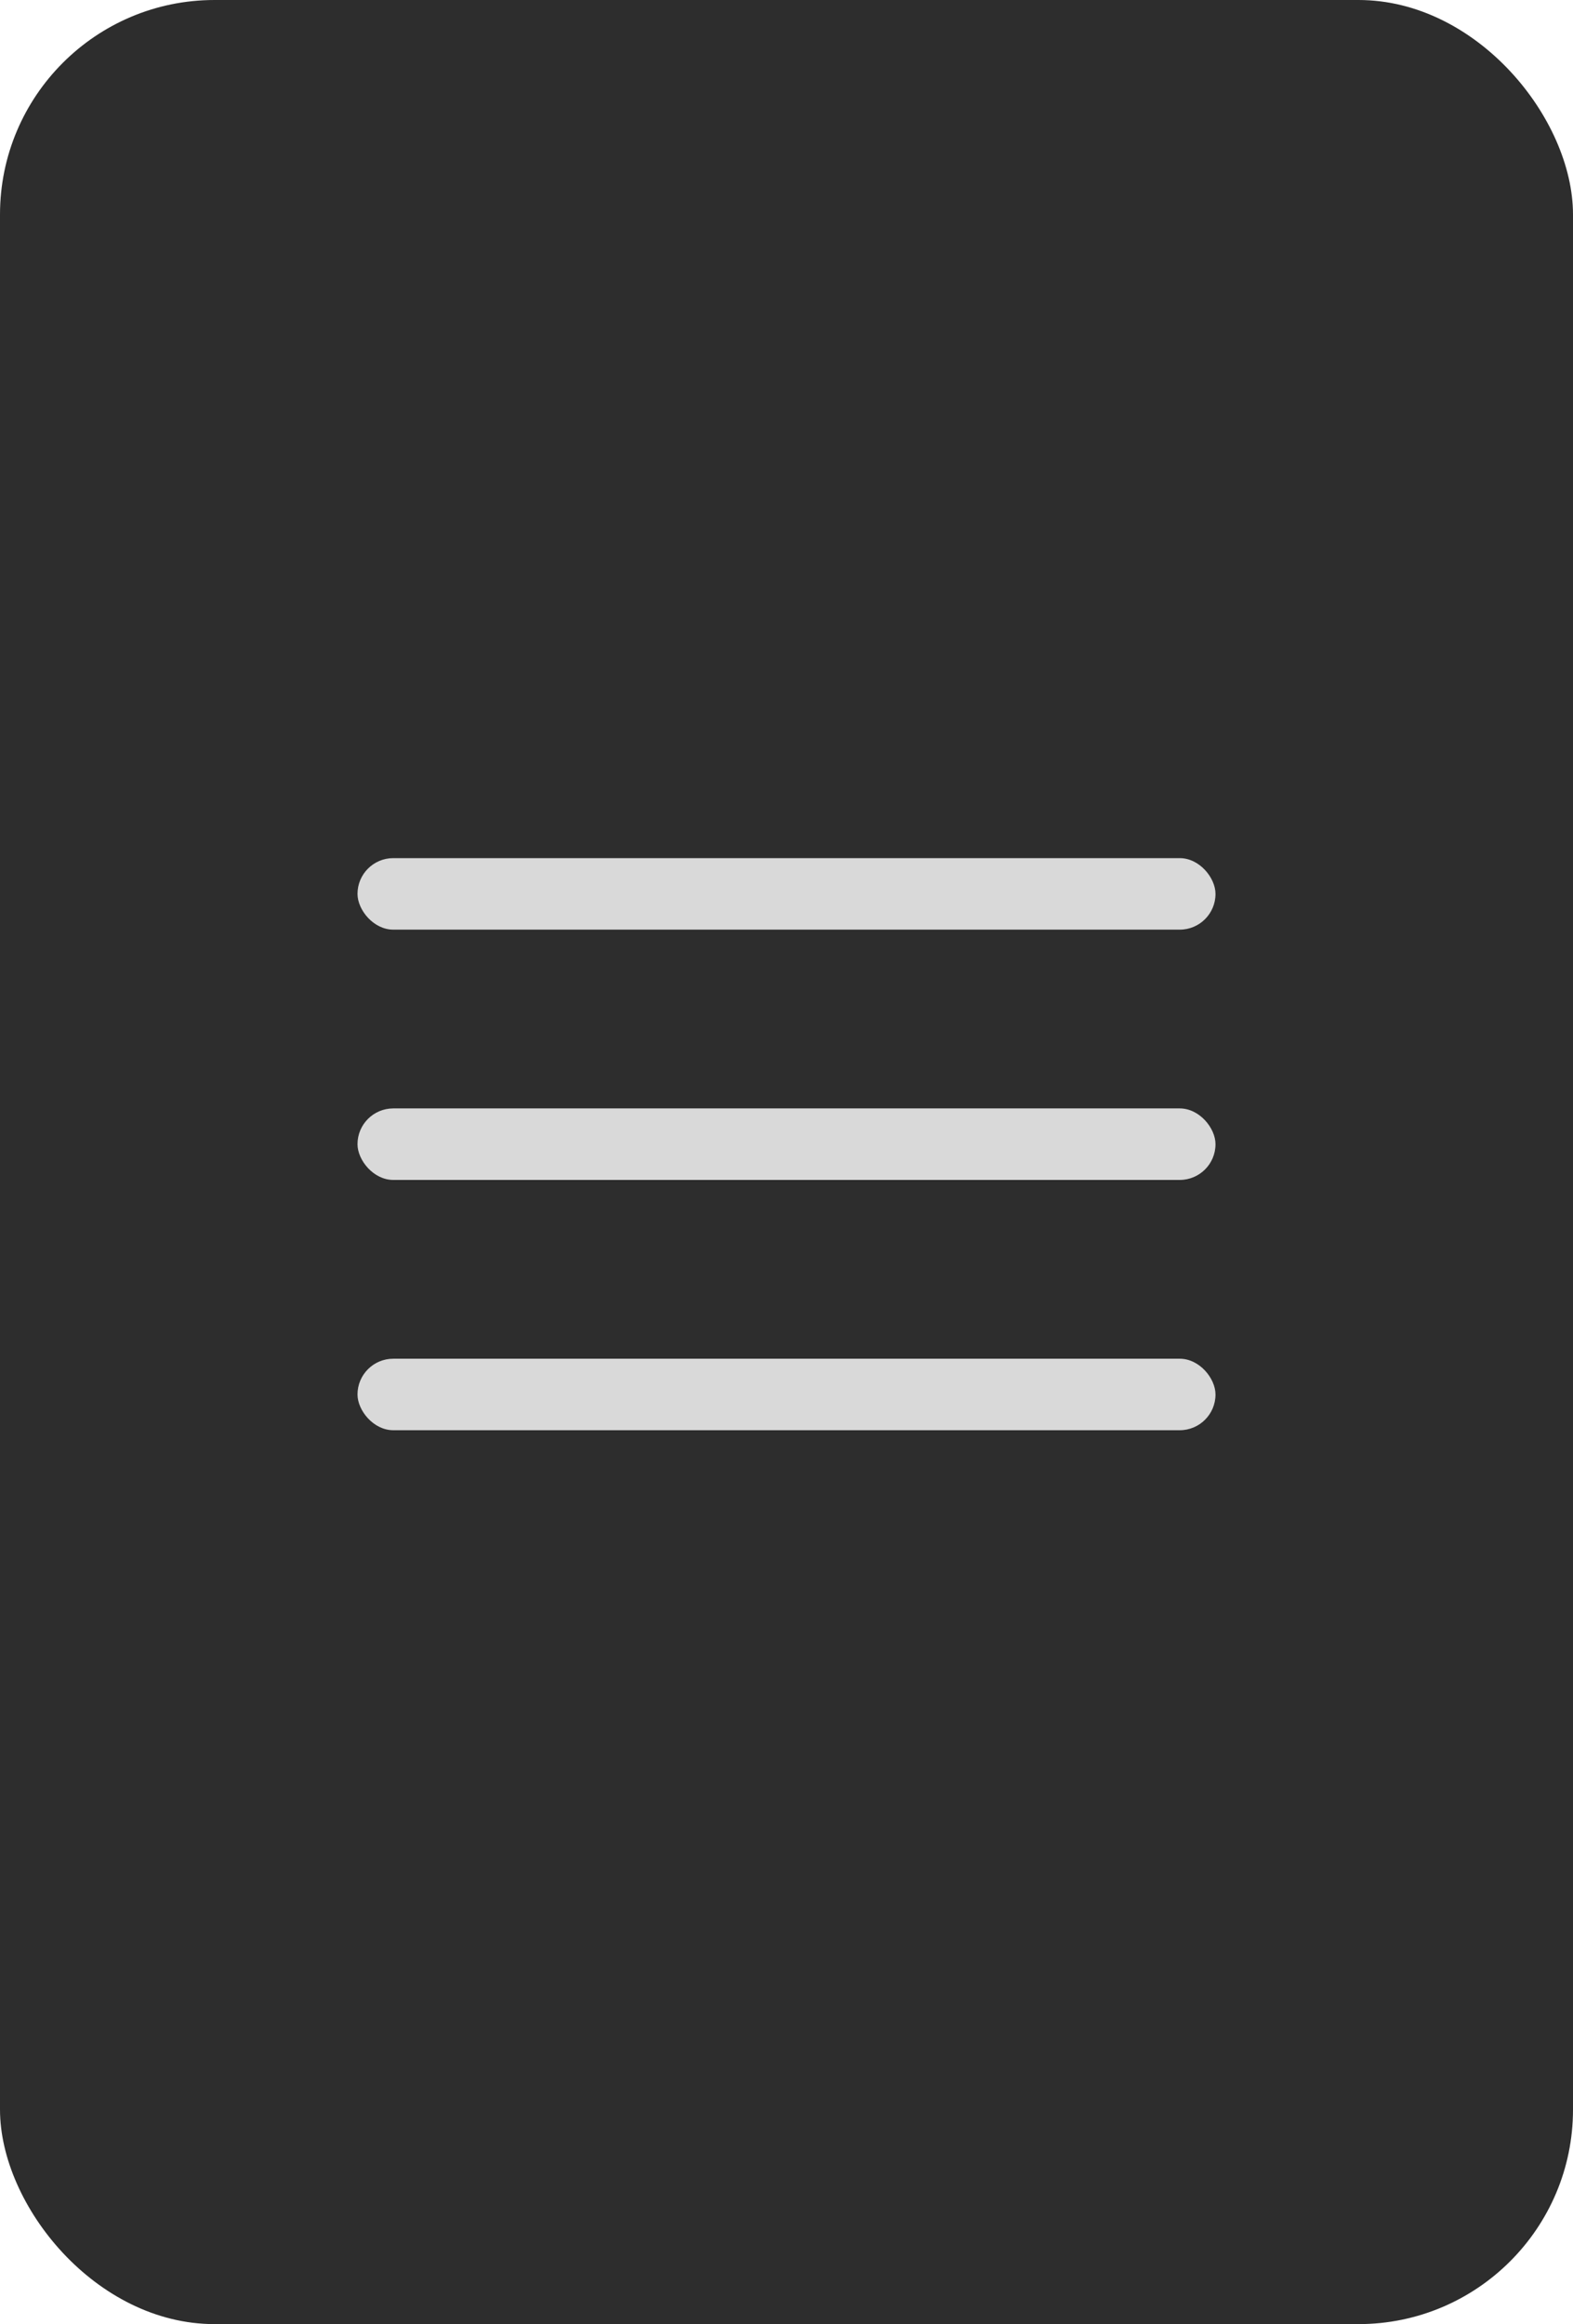 <?xml version="1.0" encoding="UTF-8"?> <svg xmlns="http://www.w3.org/2000/svg" width="44" height="65" viewBox="0 0 44 65" fill="none"> <g filter="url(#filter0_i_183_10)"> <rect width="44" height="65" rx="6" fill="#2D2D2D"></rect> </g> <rect x="10" y="24" width="24" height="2" rx="1" fill="#D9D9D9"></rect> <rect x="10" y="31" width="24" height="2" rx="1" fill="#D9D9D9"></rect> <rect x="10" y="38" width="24" height="2" rx="1" fill="#D9D9D9"></rect> <defs> <filter id="filter0_i_183_10" x="0" y="0" width="44" height="65" filterUnits="userSpaceOnUse" color-interpolation-filters="sRGB"> <feFlood flood-opacity="0" result="BackgroundImageFix"></feFlood> <feBlend mode="normal" in="SourceGraphic" in2="BackgroundImageFix" result="shape"></feBlend> <feColorMatrix in="SourceAlpha" type="matrix" values="0 0 0 0 0 0 0 0 0 0 0 0 0 0 0 0 0 0 127 0" result="hardAlpha"></feColorMatrix> <feOffset></feOffset> <feGaussianBlur stdDeviation="13.5"></feGaussianBlur> <feComposite in2="hardAlpha" operator="arithmetic" k2="-1" k3="1"></feComposite> <feColorMatrix type="matrix" values="0 0 0 0 0.549 0 0 0 0 0.549 0 0 0 0 0.549 0 0 0 1 0"></feColorMatrix> <feBlend mode="normal" in2="shape" result="effect1_innerShadow_183_10"></feBlend> </filter> </defs> </svg> 